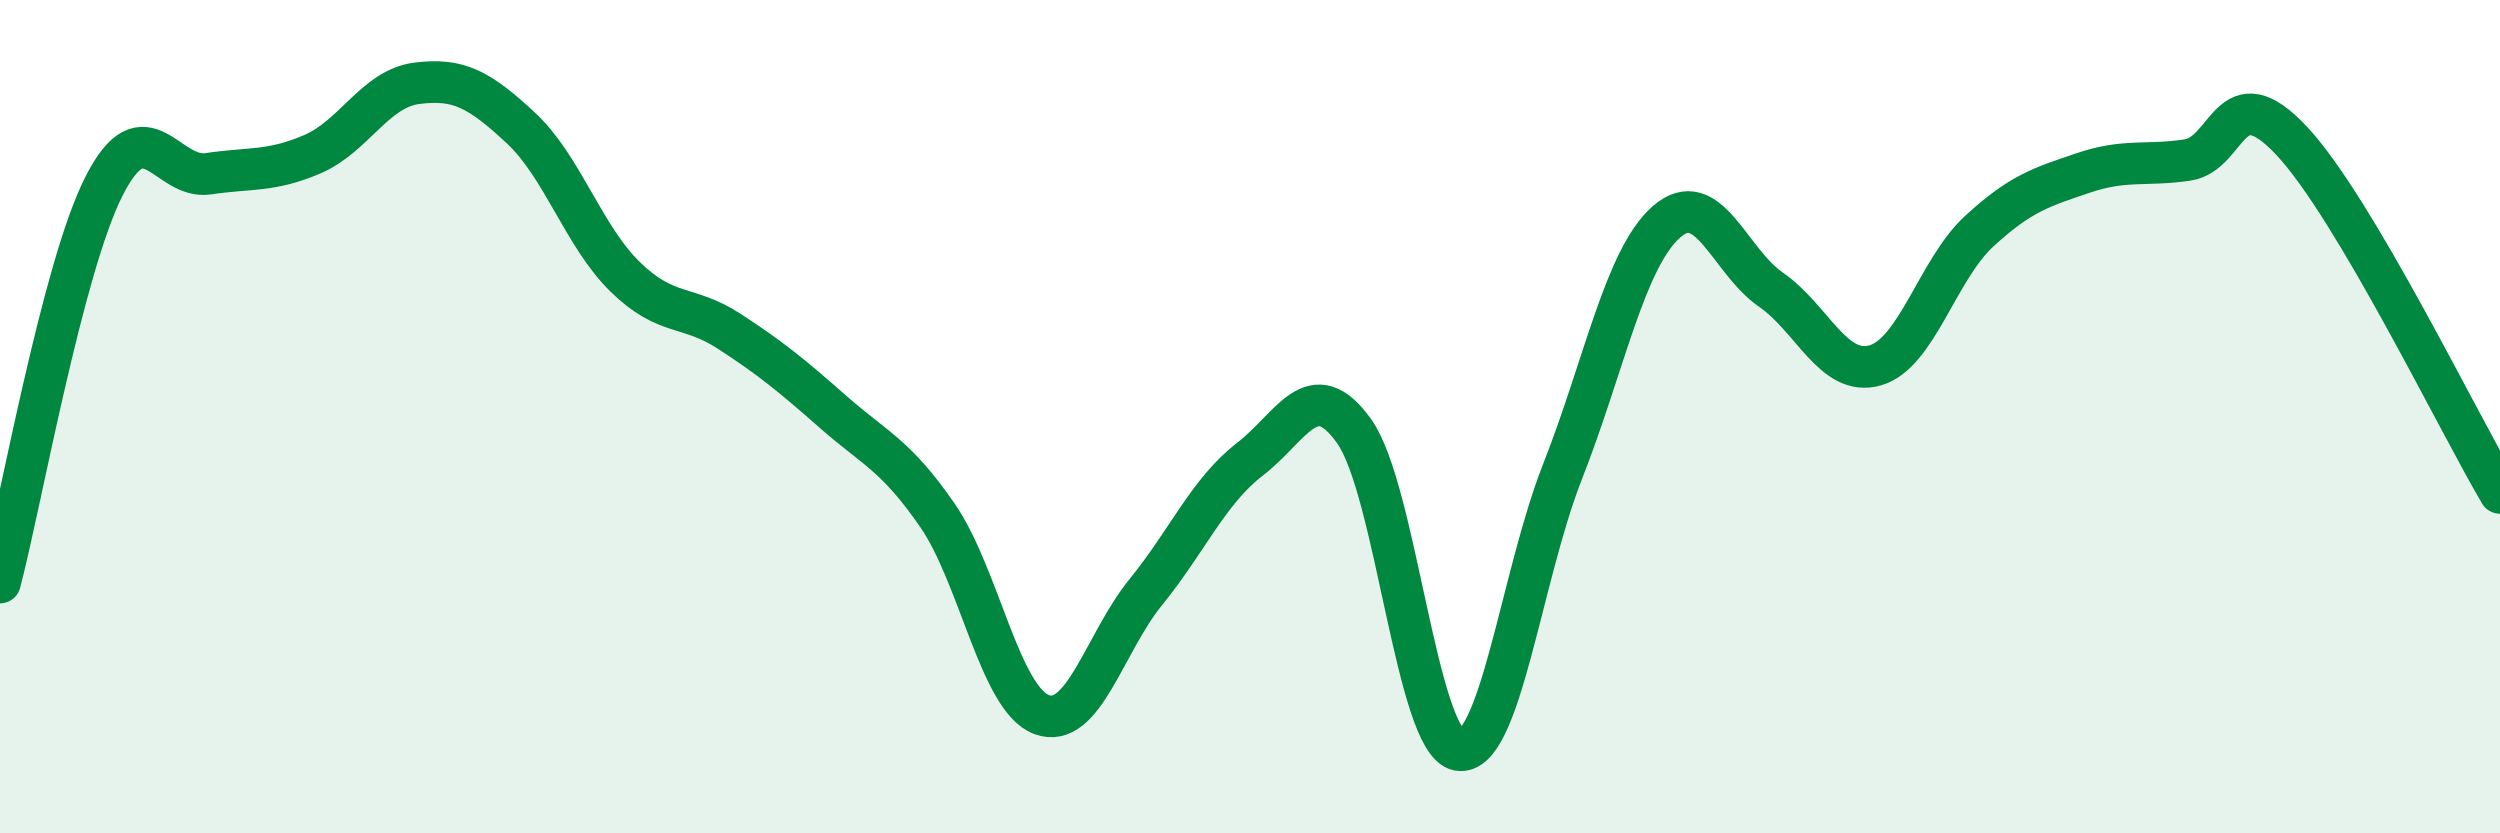 
    <svg width="60" height="20" viewBox="0 0 60 20" xmlns="http://www.w3.org/2000/svg">
      <path
        d="M 0,13.98 C 0.5,12.08 1.5,6.42 2.5,4.46 C 3.5,2.5 4,4.32 5,4.17 C 6,4.02 6.5,4.13 7.5,3.7 C 8.5,3.27 9,2.13 10,2 C 11,1.87 11.5,2.14 12.5,3.07 C 13.5,4 14,5.66 15,6.64 C 16,7.62 16.5,7.3 17.5,7.95 C 18.5,8.6 19,9.01 20,9.89 C 21,10.77 21.5,10.92 22.5,12.37 C 23.5,13.82 24,16.78 25,17.15 C 26,17.52 26.5,15.44 27.5,14.21 C 28.5,12.98 29,11.79 30,11.02 C 31,10.25 31.5,8.95 32.5,10.35 C 33.5,11.75 34,17.81 35,18 C 36,18.19 36.5,13.86 37.5,11.32 C 38.5,8.78 39,6.19 40,5.32 C 41,4.45 41.5,6.26 42.5,6.95 C 43.5,7.64 44,9.05 45,8.77 C 46,8.49 46.5,6.47 47.5,5.55 C 48.5,4.63 49,4.49 50,4.15 C 51,3.81 51.5,3.99 52.5,3.84 C 53.5,3.69 53.5,1.78 55,3.38 C 56.5,4.98 59,10.14 60,11.83L60 20L0 20Z"
        fill="#008740"
        opacity="0.1"
        stroke-linecap="round"
        stroke-linejoin="round"
      />
      <path
        d="M 0,13.98 C 0.5,12.08 1.5,6.42 2.5,4.46 C 3.5,2.5 4,4.32 5,4.17 C 6,4.02 6.5,4.13 7.5,3.7 C 8.5,3.27 9,2.13 10,2 C 11,1.87 11.5,2.14 12.5,3.07 C 13.5,4 14,5.66 15,6.64 C 16,7.62 16.5,7.3 17.5,7.95 C 18.5,8.6 19,9.01 20,9.89 C 21,10.77 21.5,10.92 22.5,12.37 C 23.5,13.82 24,16.78 25,17.15 C 26,17.52 26.5,15.44 27.5,14.21 C 28.5,12.98 29,11.79 30,11.02 C 31,10.25 31.5,8.95 32.5,10.35 C 33.5,11.75 34,17.81 35,18 C 36,18.19 36.5,13.86 37.5,11.32 C 38.5,8.78 39,6.19 40,5.32 C 41,4.45 41.5,6.26 42.5,6.95 C 43.5,7.64 44,9.05 45,8.77 C 46,8.49 46.5,6.47 47.5,5.55 C 48.5,4.63 49,4.49 50,4.15 C 51,3.81 51.5,3.99 52.5,3.84 C 53.5,3.69 53.5,1.78 55,3.38 C 56.5,4.98 59,10.14 60,11.83"
        stroke="#008740"
        stroke-width="1"
        fill="none"
        stroke-linecap="round"
        stroke-linejoin="round"
      />
    </svg>
  